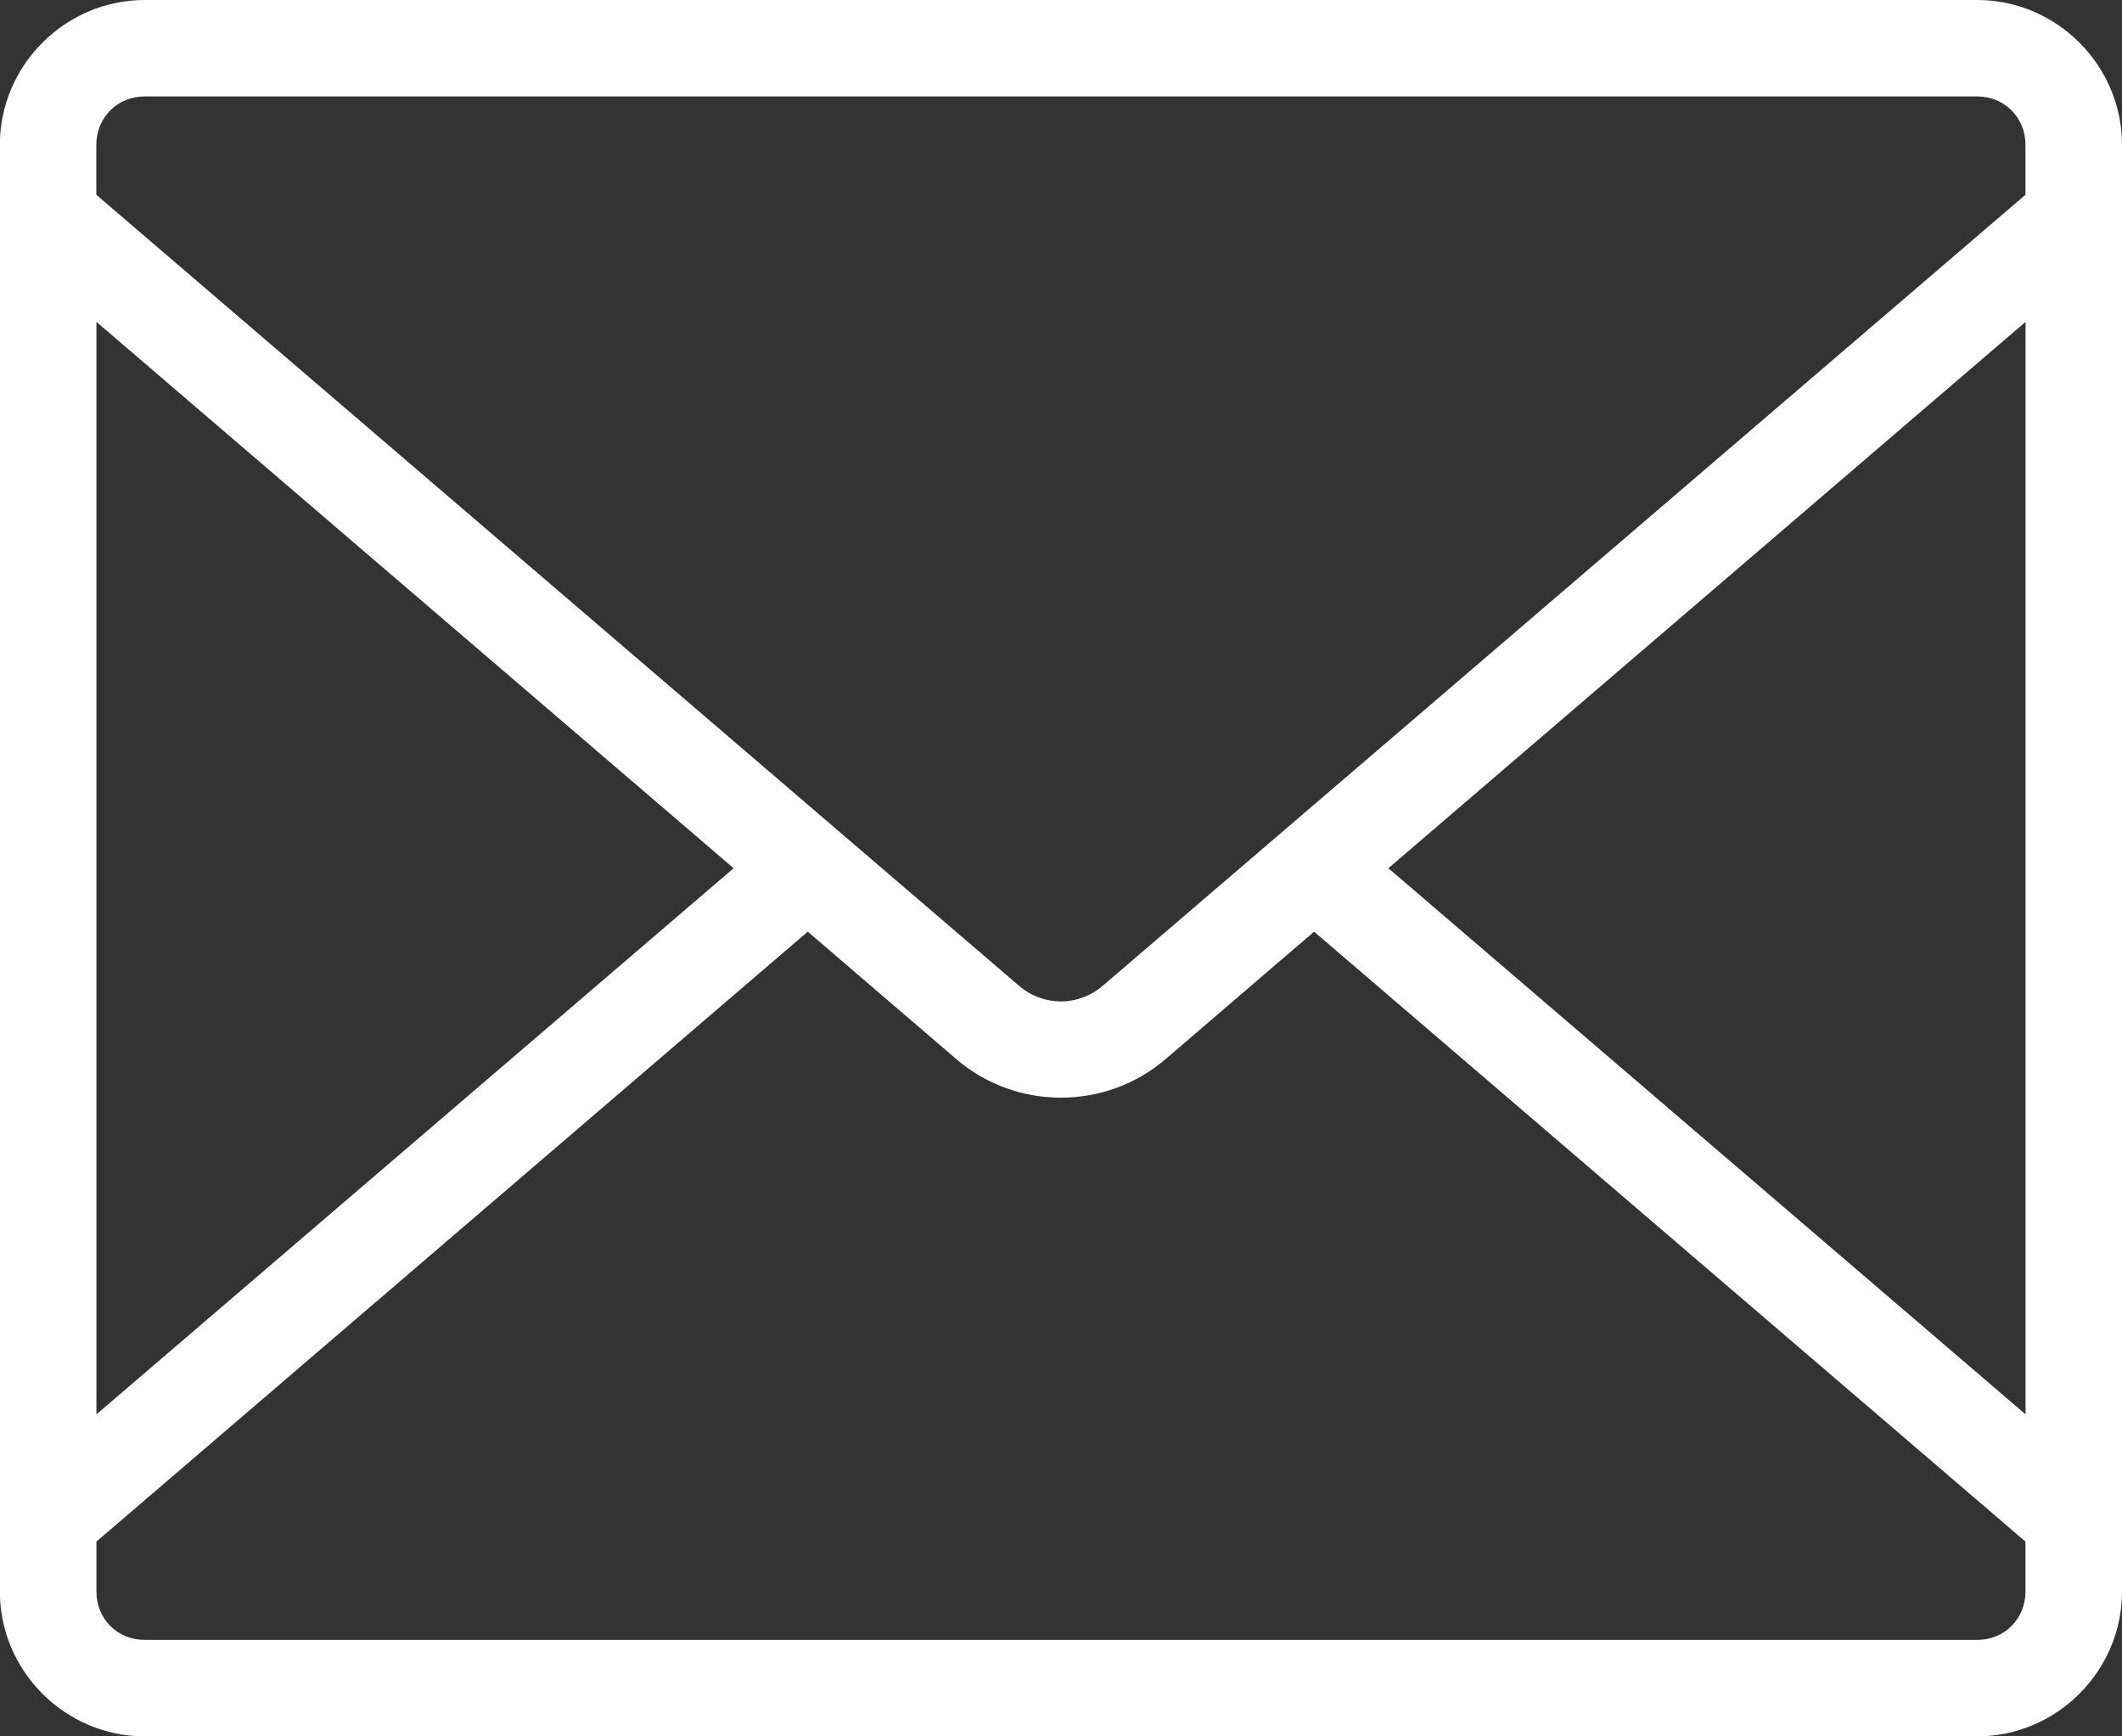 <?xml version="1.0" encoding="utf-8"?>
<!-- Generator: Adobe Illustrator 15.0.0, SVG Export Plug-In . SVG Version: 6.00 Build 0)  -->
<!DOCTYPE svg PUBLIC "-//W3C//DTD SVG 1.1//EN" "http://www.w3.org/Graphics/SVG/1.1/DTD/svg11.dtd">
<svg version="1.1" id="Слой_1" xmlns:svg="http://www.w3.org/2000/svg"
	 xmlns="http://www.w3.org/2000/svg" xmlns:xlink="http://www.w3.org/1999/xlink" x="0px" y="0px" width="18px" height="14.727px"
	 viewBox="288.64 339.172 18 14.727" enable-background="new 288.64 339.172 18 14.727" xml:space="preserve">
<rect x="288.64" y="339.172" width="18" height="14.727" fill="#333333" stroke="none"/>
<path fill="#FFFFFF" d="M289.867,339.172c-0.673,0-1.228,0.554-1.228,1.227v12.273c0,0.673,0.554,1.227,1.228,1.227h15.545
	c0.673,0,1.228-0.554,1.228-1.227v-12.273c0-0.673-0.555-1.227-1.228-1.227H289.867z M289.867,339.99h15.545
	c0.231,0,0.409,0.179,0.409,0.409v0.425l-7.827,6.709c-0.207,0.177-0.503,0.177-0.71,0l-7.827-6.709v-0.425
	C289.458,340.168,289.636,339.99,289.867,339.99z M289.458,341.902l5.405,4.634l-5.405,4.632V341.902z M305.822,341.902v9.266
	l-5.405-4.632L305.822,341.902z M295.492,347.074l1.26,1.081c0.508,0.436,1.267,0.436,1.775,0l1.26-1.081l6.034,5.173v0.425
	c0,0.23-0.178,0.409-0.409,0.409h-15.545c-0.231,0-0.409-0.179-0.409-0.409v-0.425L295.492,347.074z"/>
</svg>
